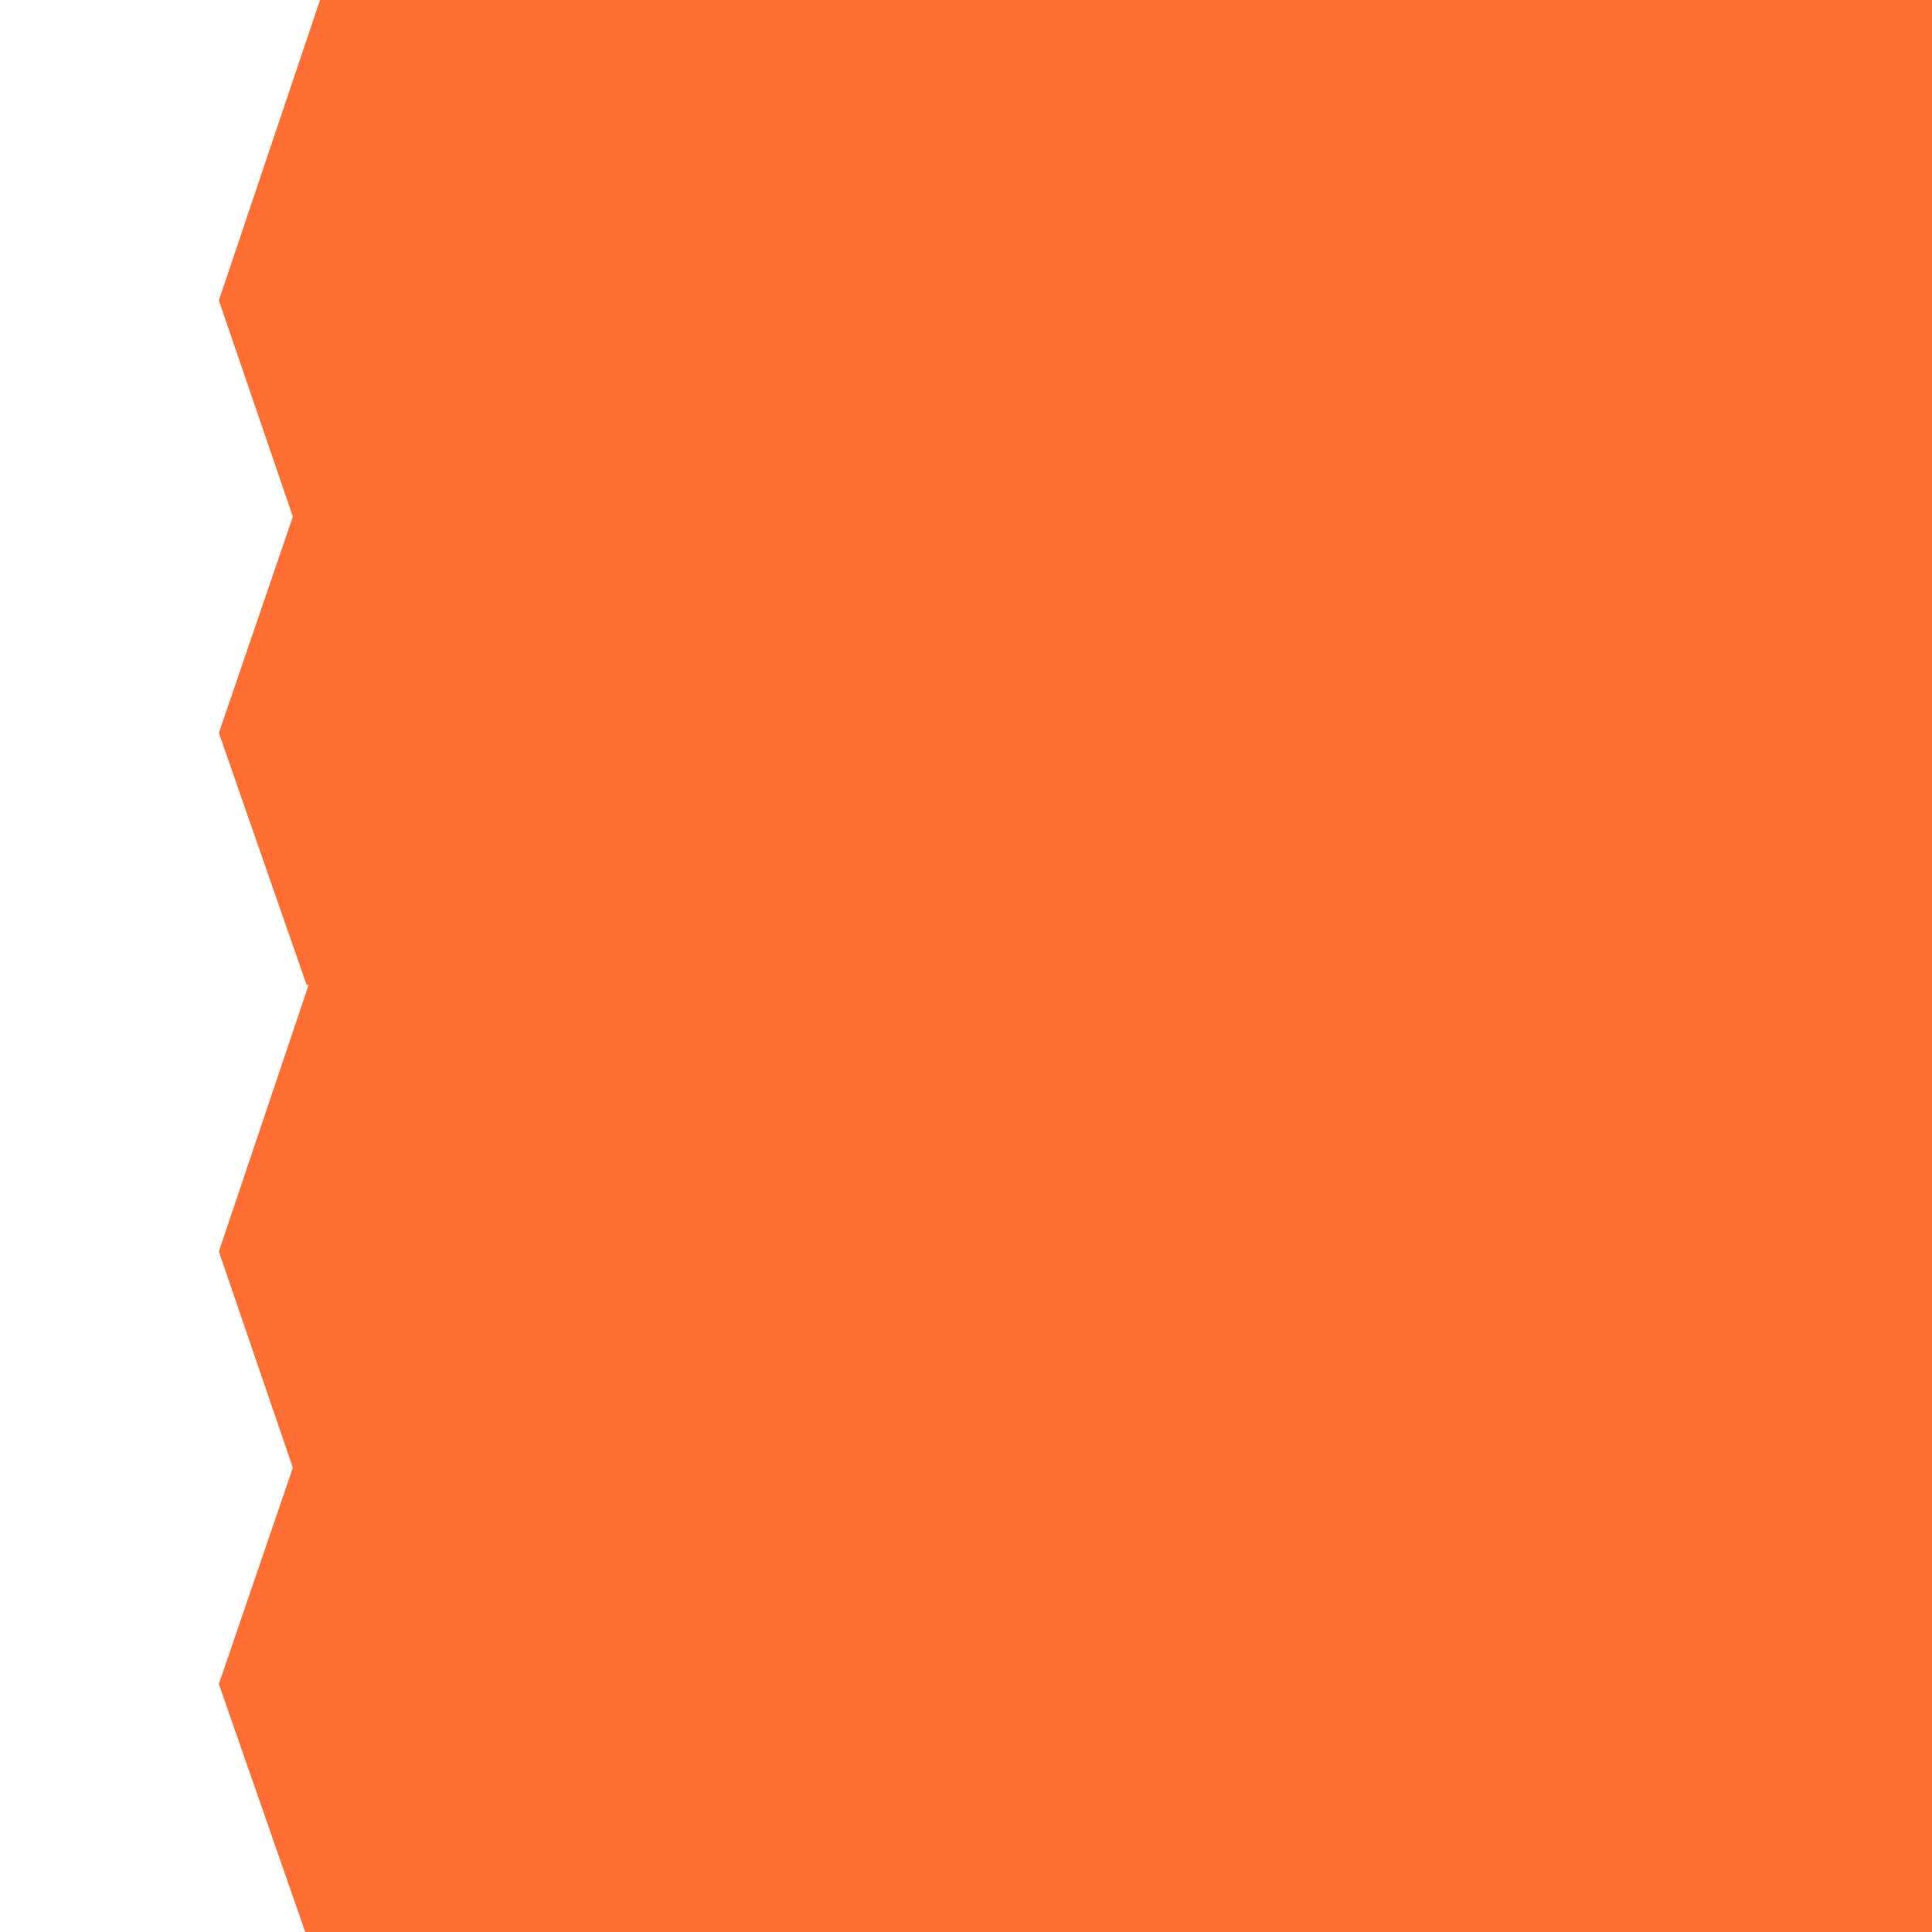 <?xml version="1.0" encoding="UTF-8" standalone="no"?><svg xmlns="http://www.w3.org/2000/svg" xmlns:xlink="http://www.w3.org/1999/xlink" data-name="Layer 1" fill="#000000" height="1080" viewBox="0 0 1080 1080" width="1080"><path d="M179.39 -1.46L122.34 167.93 163.71 288.81 122.34 409.7 171.4 550.58 172.52 550.58 122.34 699.59 163.71 820.47 122.34 941.36 171.4 1082.25 1081.3 1082.25 1081.3 -1.46 179.39 -1.46z" fill="#ff6e32"/></svg>